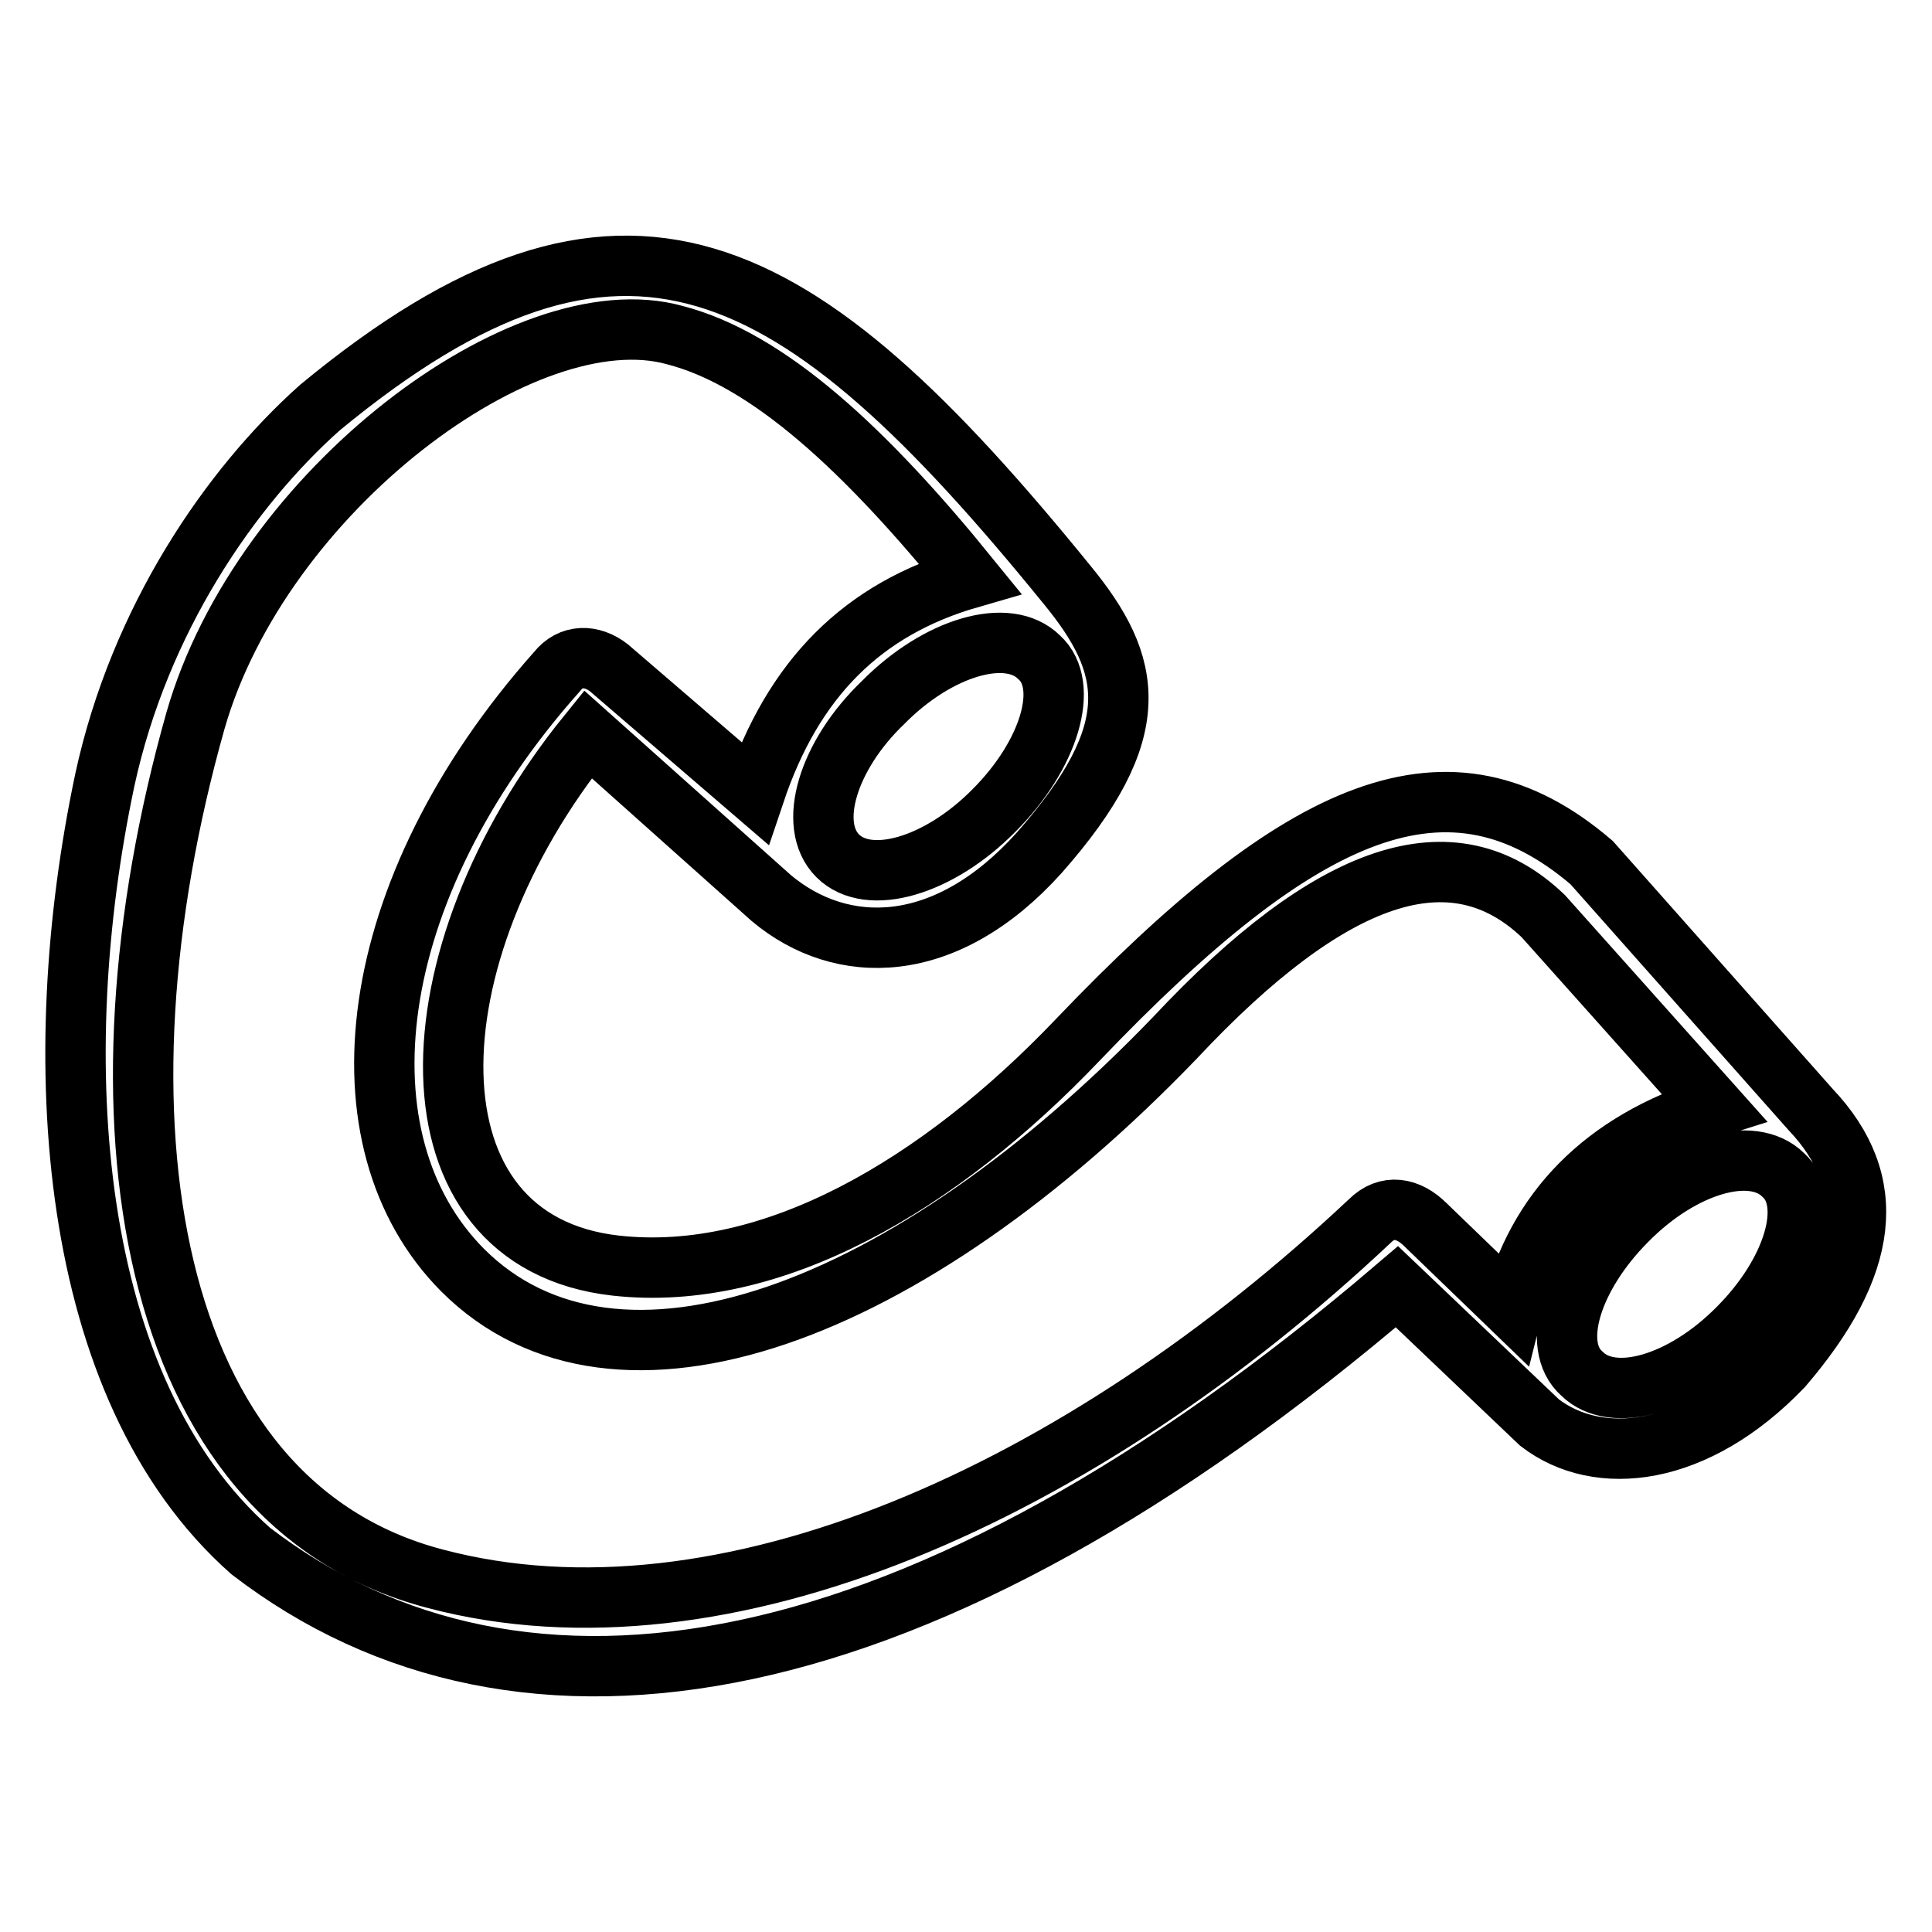 <?xml version="1.0" encoding="utf-8"?>
<!-- Svg Vector Icons : http://www.onlinewebfonts.com/icon -->
<!DOCTYPE svg PUBLIC "-//W3C//DTD SVG 1.1//EN" "http://www.w3.org/Graphics/SVG/1.1/DTD/svg11.dtd">
<svg version="1.1" xmlns="http://www.w3.org/2000/svg" xmlns:xlink="http://www.w3.org/1999/xlink" x="0px" y="0px" viewBox="0 0 256 256" enable-background="new 0 0 256 256" xml:space="preserve">
<g> <path stroke-width="8" fill-opacity="0" stroke="#000000"  d="M209.6,182c4.1,4.1,13.4,1.4,20.7-6c7.4-7.4,10.1-16.6,6-20.3c-4.1-4.1-13.4-1.4-20.7,6 C208.2,169.1,205.4,178.3,209.6,182z M111,113.4c4.1,4.1,13.4,1.4,20.7-6c7.4-7.4,10.1-16.6,6-20.3c-4.1-4.1-13.4-1.4-20.7,6 C109.7,100.1,106.9,109.3,111,113.4z M128.5,76.6c-13.8-17-26.7-29-39.1-32.2c-19.8-5.5-54.8,20.7-63.5,51.1 c-14.7,52-6.9,103.6,31.8,113.7c38.2,10.1,85.6-11.5,123.8-47.4c2.3-2.3,5.1-1.8,7.4,0.5l11.5,11.1c3.2-12.9,12-22.1,26.7-26.7 l-22.6-25.3c-12-11.5-28.1-6-48.8,16.1c-35.4,36.8-74.1,51.1-94.4,30.8C44.3,151.2,48,118,73.8,89c1.8-2.3,4.6-2.3,6.9-0.5 l19.3,16.6C105.1,89.9,114.3,80.7,128.5,76.6L128.5,76.6z M141.4,77.5c8.7,10.6,10.6,19.3-3.7,35.5c-12.4,13.8-26.2,13.8-35.5,6 L77.9,97.3C54,126.8,53,164.5,81.6,167.7c20.7,2.3,42.8-10.6,61.2-29.9c29.9-31.3,49.3-39.6,68.1-23.5l29,32.7 c9.2,9.7,7.8,20.7-3.7,34.1c-11.5,12-24.4,13.4-32.2,7.4l-18.9-18c-63.1,53.9-116,62.6-151.9,35C8.8,183.9,6.1,140.1,13.9,103.3 C18.5,82.1,30.5,64.6,42.4,54C82.5,20.9,105.5,33.3,141.4,77.5L141.4,77.5z"/></g>
</svg>